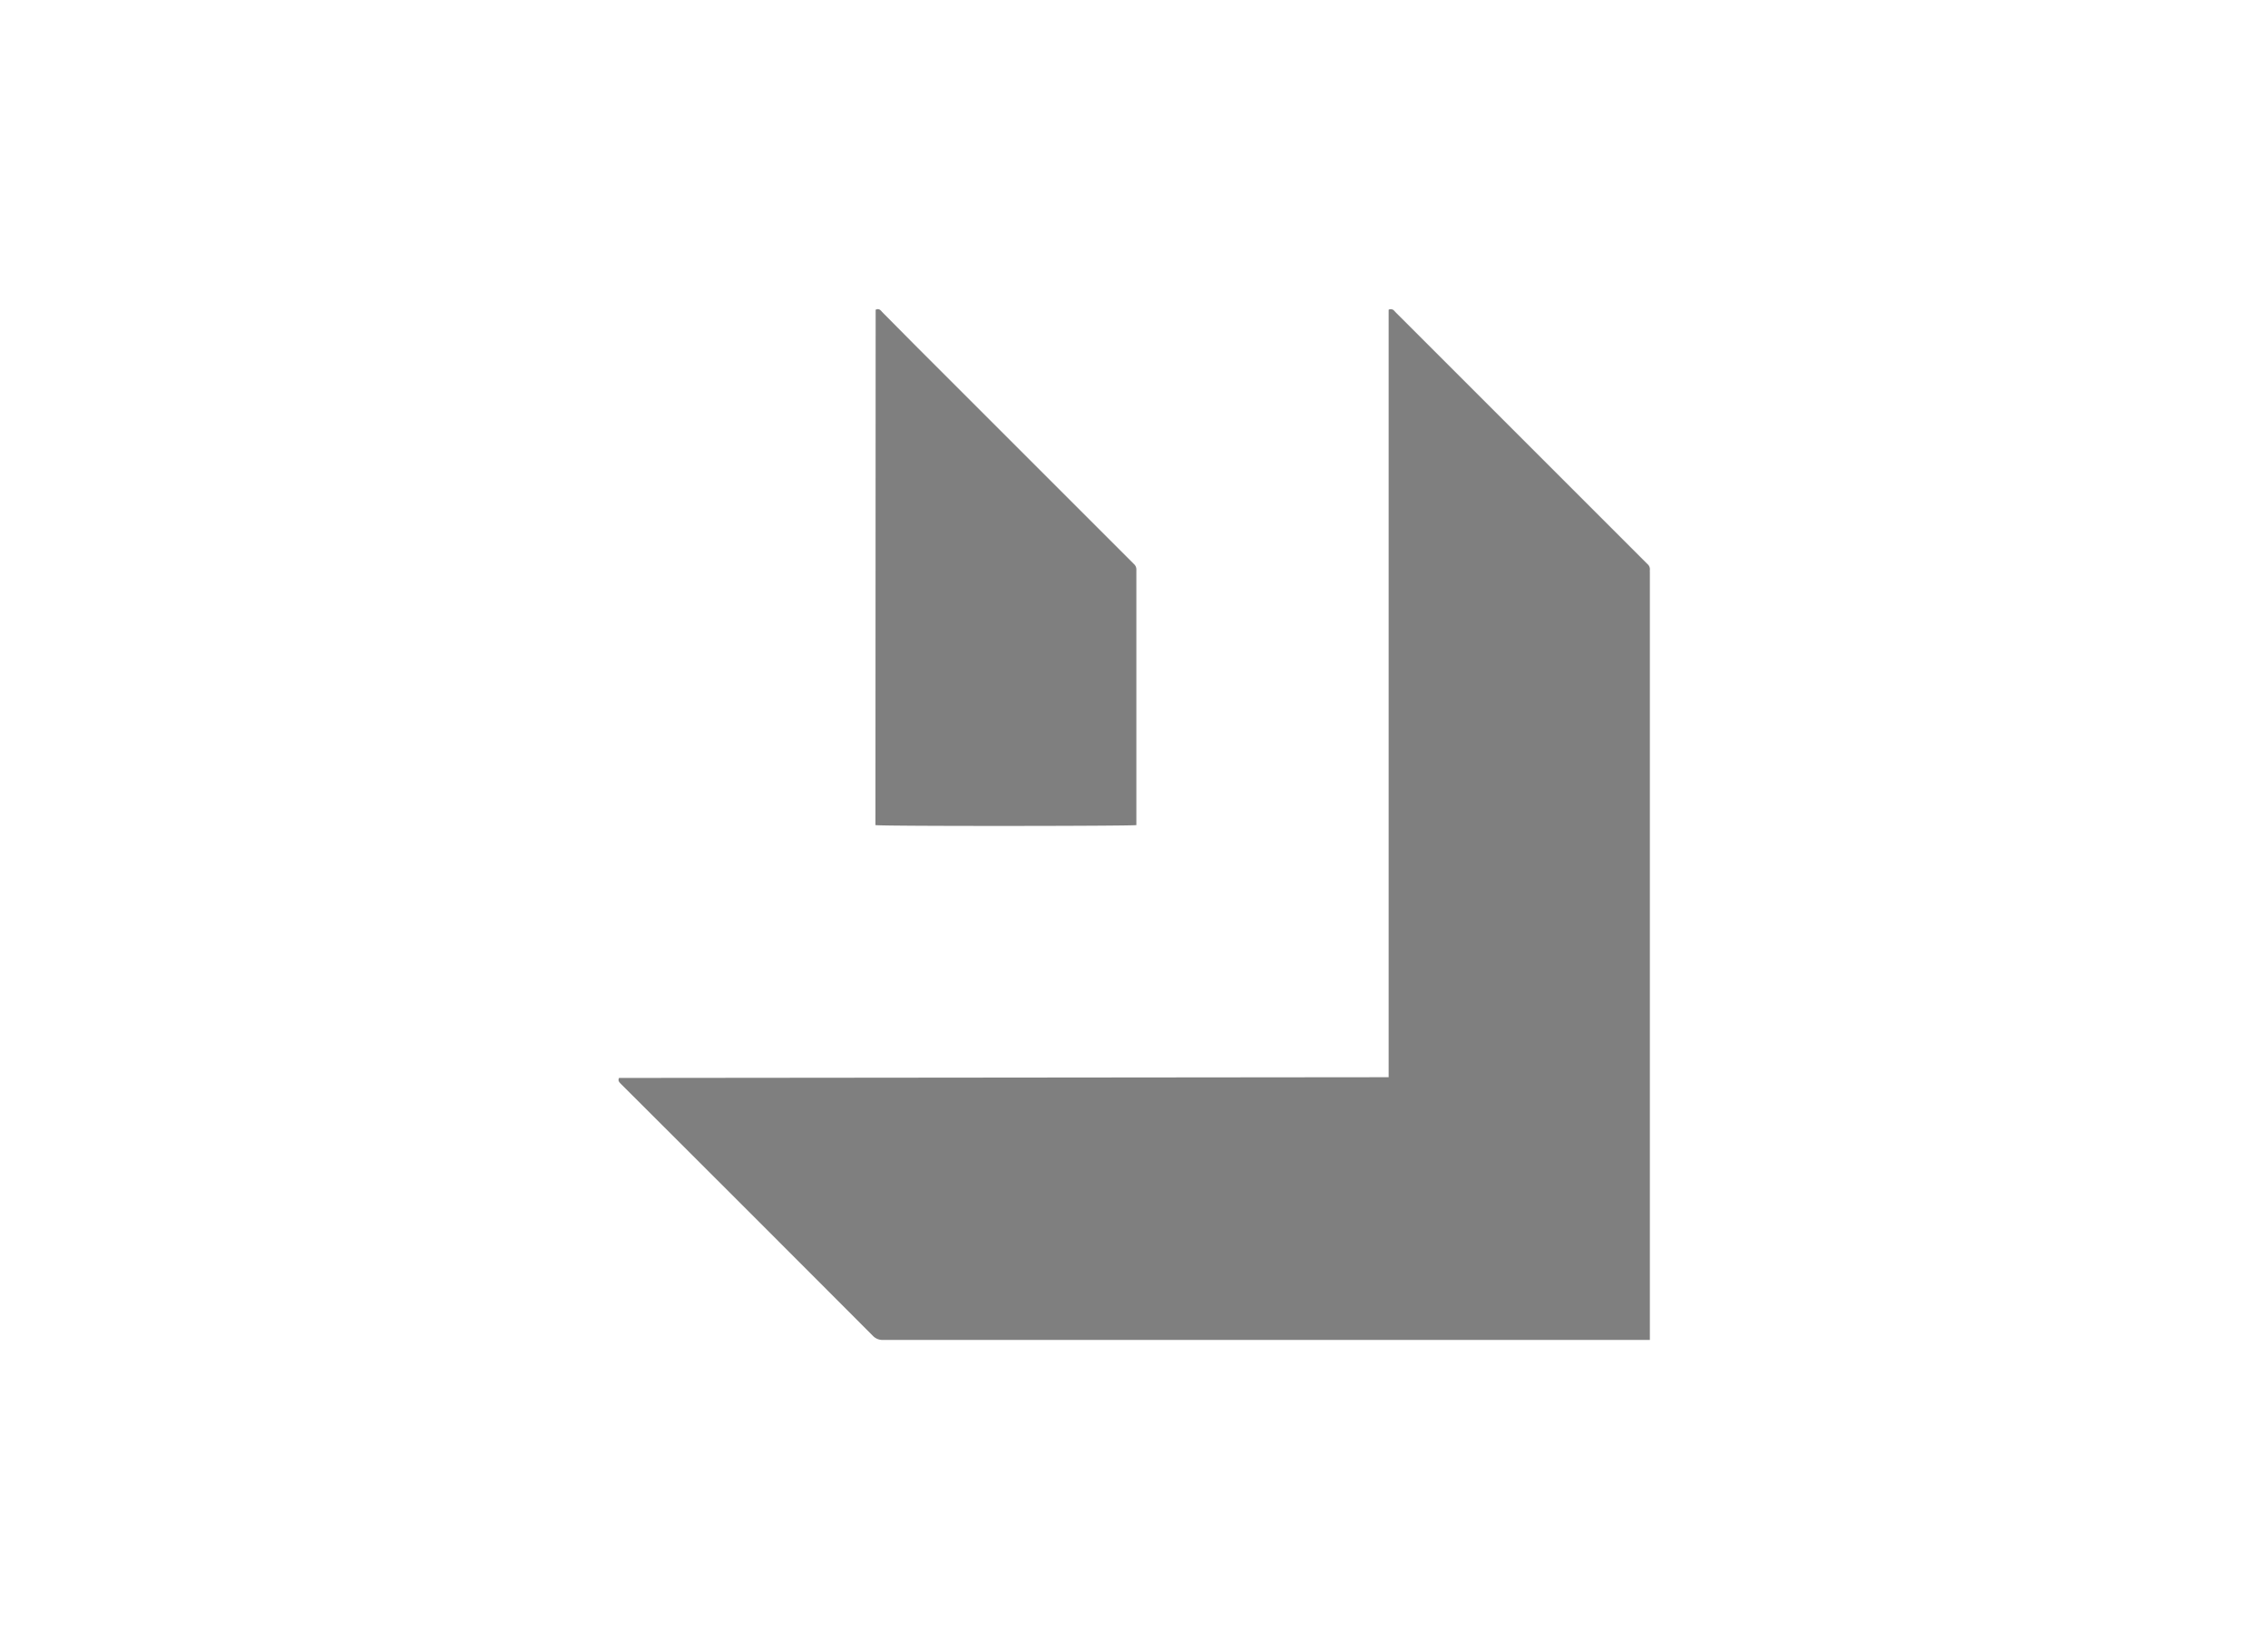 <svg id="Capa_1" data-name="Capa 1" xmlns="http://www.w3.org/2000/svg" viewBox="0 0 220 160"><defs><style>.cls-1{opacity:0.5;}</style></defs><title>template-trabajos-+++_4</title><path class="cls-1" d="M60.05,104.58l74.65-.07V30.05a.44.44,0,0,1,.55.11c.18.2.37.38.55.56l24,24a.65.65,0,0,1,.24.57,1.7,1.7,0,0,0,0,.22V130l-.37,0h-74a1.3,1.3,0,0,1-1-.4q-12.18-12.21-24.4-24.4C60.08,105,59.91,104.87,60.05,104.58Z"/><path class="cls-1" d="M84.94,30.05c.29-.14.45,0,.62.21L89,33.73l21,21a.7.7,0,0,1,.23.57V79.8c0,.08,0,.17,0,.25-.32.1-24.77.12-25.31,0Z"/></svg>